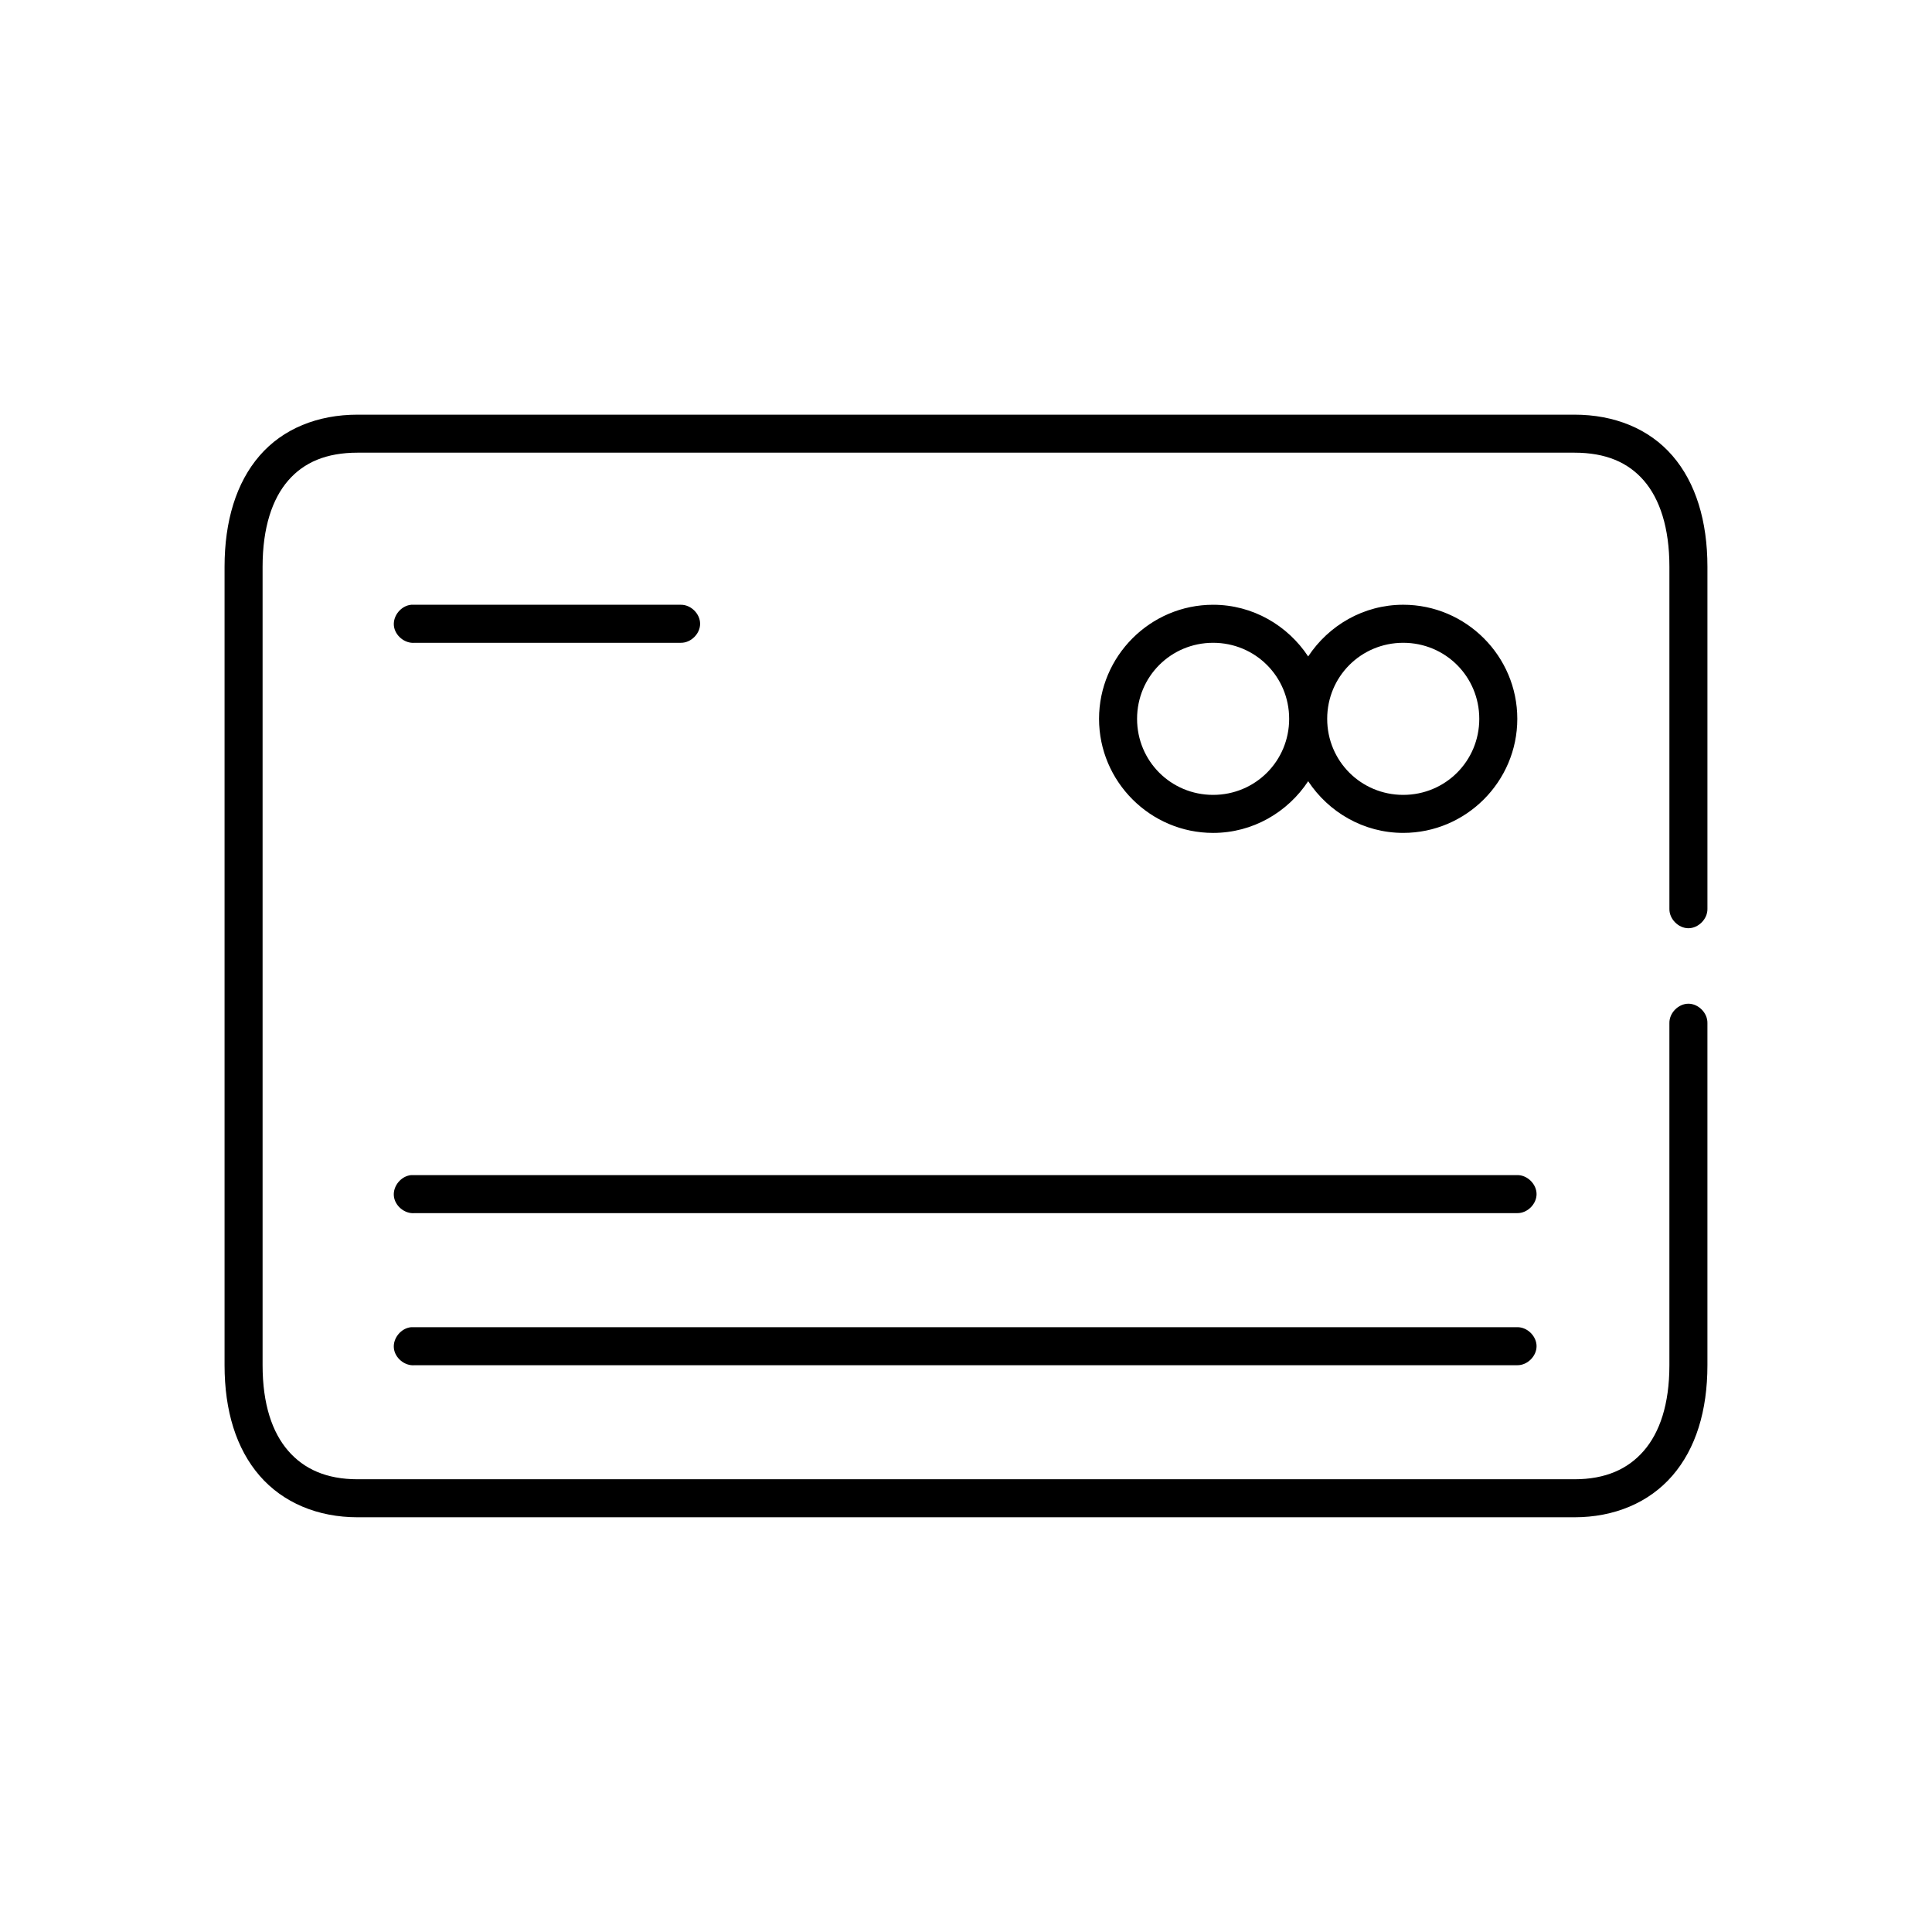 <?xml version="1.0" encoding="UTF-8"?>
<!-- Uploaded to: ICON Repo, www.iconrepo.com, Generator: ICON Repo Mixer Tools -->
<svg fill="#000000" width="800px" height="800px" version="1.1" viewBox="144 144 512 512" xmlns="http://www.w3.org/2000/svg">
 <path d="m238.78 253.89c-10.566 0-19.777 3.699-25.977 10.863-6.207 7.164-9.293 17.352-9.293 29.441v211.6c0 12.09 3.086 22.121 9.289 29.285 6.203 7.16 15.414 11.016 25.98 11.016h322.44c10.566 0 19.777-3.856 25.977-11.02 6.203-7.164 9.289-17.195 9.289-29.285v-90.688c0.039-2.66-2.375-5.109-5.039-5.109-2.66 0-5.074 2.449-5.039 5.109v90.688c0 10.391-2.57 17.82-6.769 22.672-4.195 4.852-10.129 7.559-18.418 7.559h-322.44c-8.289 0-14.223-2.707-18.422-7.559-4.199-4.848-6.769-12.281-6.769-22.672v-211.6c0-10.391 2.57-17.98 6.769-22.828 4.199-4.848 10.133-7.398 18.422-7.398h322.44c8.289 0 14.223 2.551 18.422 7.398 4.195 4.852 6.766 12.441 6.766 22.832v90.688c-0.039 2.66 2.375 5.109 5.039 5.109 2.66 0 5.074-2.449 5.039-5.109v-90.688c0-12.09-3.086-22.277-9.289-29.441-6.203-7.164-15.41-10.863-25.977-10.863zm14.168 50.383c-2.637 0.246-4.812 2.871-4.566 5.512 0.246 2.633 2.871 4.809 5.512 4.562h70.535c2.66 0.039 5.109-2.375 5.109-5.039 0-2.66-2.449-5.074-5.109-5.039h-71.477zm212.54-0.004c-16.637 0-30.23 13.594-30.23 30.23 0 16.637 13.594 30.23 30.23 30.23 10.52 0 19.773-5.492 25.191-13.699 5.418 8.203 14.672 13.695 25.191 13.695 16.637 0 30.23-13.594 30.23-30.23s-13.594-30.23-30.23-30.23c-10.52 0-19.773 5.492-25.191 13.699-5.418-8.199-14.672-13.695-25.191-13.695zm0 10.078c11.191 0 20.152 8.961 20.152 20.152s-8.961 20.152-20.152 20.152c-11.191 0-20.152-8.961-20.152-20.152s8.961-20.152 20.152-20.152zm50.383 0c11.191 0 20.152 8.961 20.152 20.152s-8.961 20.152-20.152 20.152-20.152-8.961-20.152-20.152 8.961-20.152 20.152-20.152zm-262.93 141.07c-2.637 0.246-4.812 2.871-4.566 5.512 0.246 2.637 2.871 4.812 5.512 4.562h292.21c2.66 0.039 5.109-2.375 5.109-5.039 0-2.66-2.449-5.074-5.109-5.039h-293.15zm0 40.305c-2.637 0.246-4.812 2.871-4.566 5.512 0.246 2.637 2.871 4.812 5.512 4.562h292.21c2.66 0.039 5.109-2.375 5.109-5.039 0-2.66-2.449-5.074-5.109-5.039h-293.15z"/>
</svg>